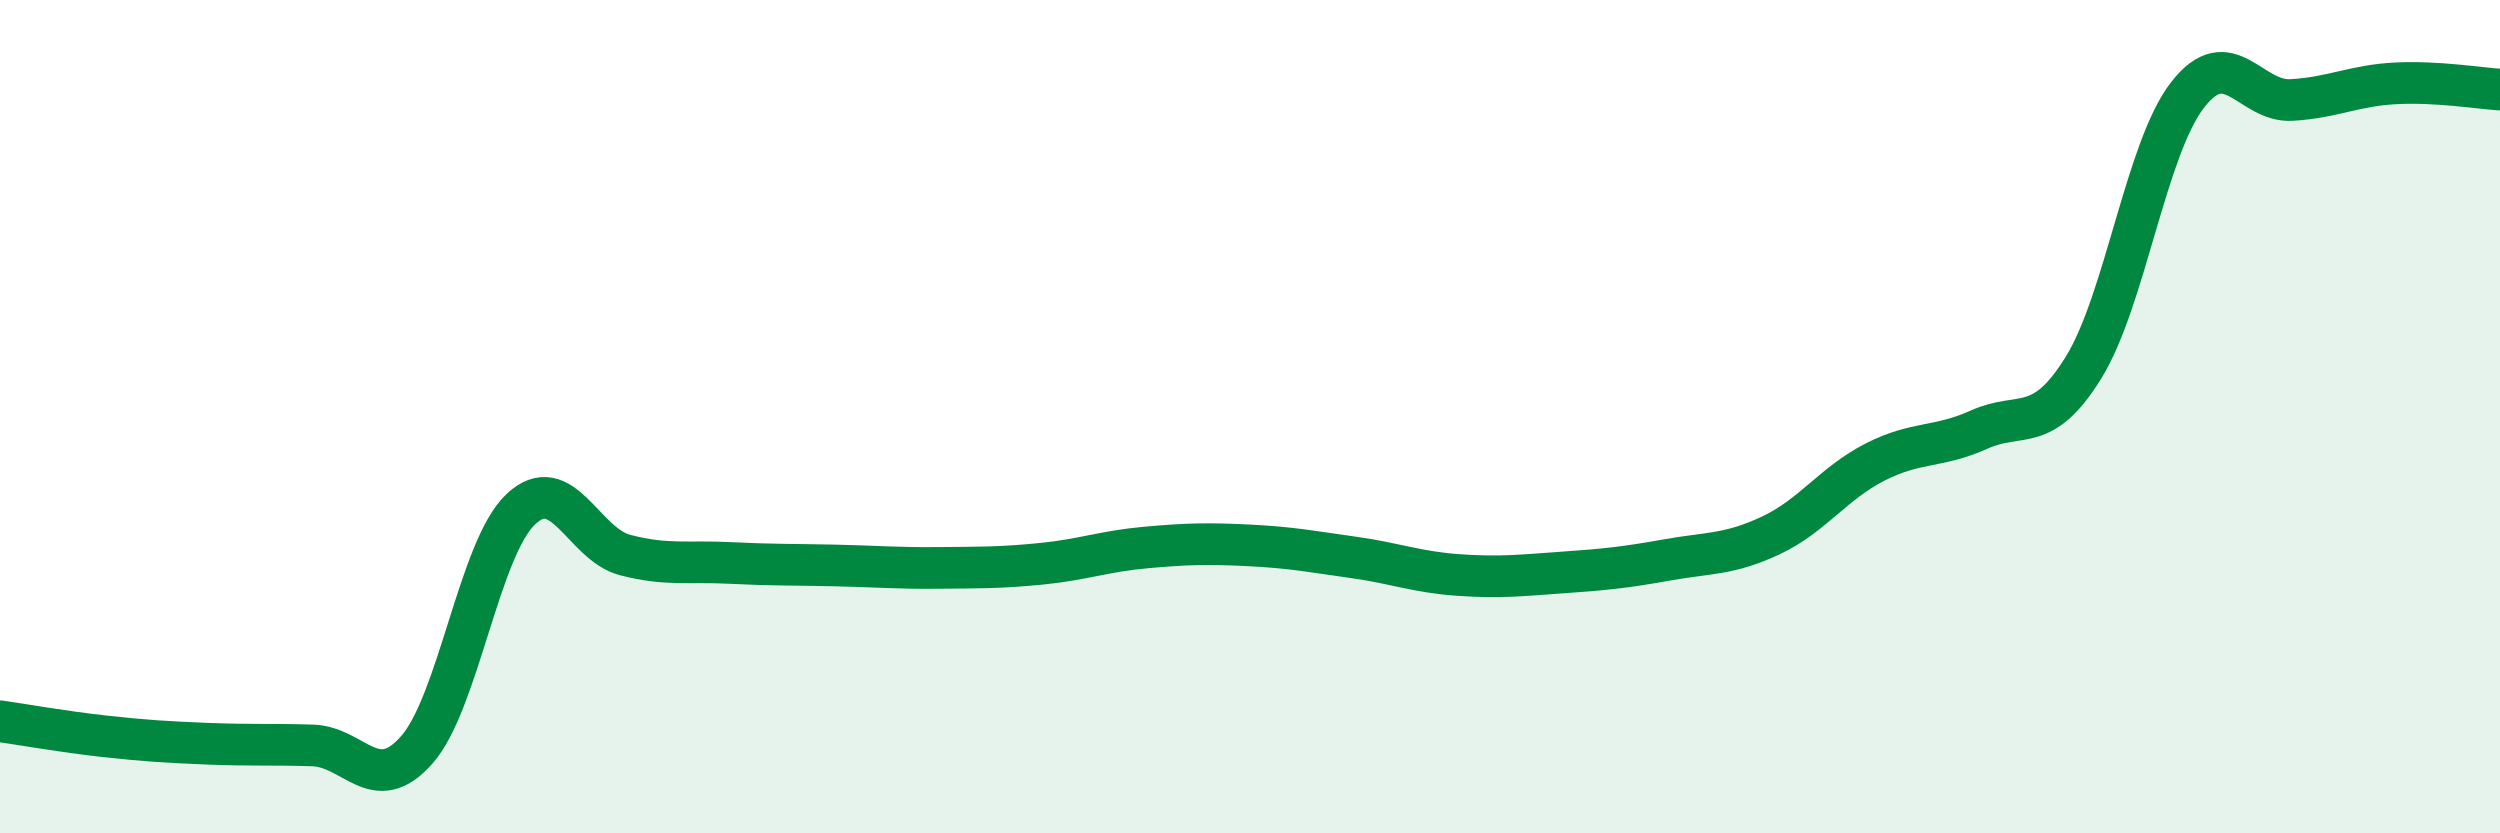 
    <svg width="60" height="20" viewBox="0 0 60 20" xmlns="http://www.w3.org/2000/svg">
      <path
        d="M 0,17.31 C 0.5,17.38 1.5,17.56 2.5,17.67 C 3.5,17.78 4,17.81 5,17.85 C 6,17.89 6.5,17.86 7.5,17.89 C 8.5,17.92 9,19.13 10,18 C 11,16.87 11.5,13.16 12.5,12.22 C 13.5,11.28 14,13.06 15,13.32 C 16,13.58 16.5,13.46 17.5,13.51 C 18.5,13.56 19,13.55 20,13.57 C 21,13.59 21.5,13.64 22.5,13.63 C 23.5,13.62 24,13.63 25,13.53 C 26,13.43 26.5,13.23 27.5,13.14 C 28.5,13.05 29,13.04 30,13.09 C 31,13.14 31.5,13.24 32.5,13.38 C 33.5,13.52 34,13.73 35,13.8 C 36,13.87 36.5,13.81 37.5,13.74 C 38.5,13.67 39,13.62 40,13.44 C 41,13.26 41.5,13.32 42.5,12.85 C 43.5,12.38 44,11.6 45,11.09 C 46,10.58 46.5,10.76 47.5,10.31 C 48.5,9.86 49,10.44 50,8.83 C 51,7.22 51.5,3.57 52.5,2.28 C 53.5,0.99 54,2.46 55,2.4 C 56,2.34 56.5,2.05 57.5,2 C 58.5,1.95 59.5,2.12 60,2.15L60 20L0 20Z"
        fill="#008740"
        opacity="0.1"
        stroke-linecap="round"
        stroke-linejoin="round"
      />
      <path
        d="M 0,17.31 C 0.5,17.38 1.5,17.56 2.5,17.67 C 3.5,17.78 4,17.81 5,17.85 C 6,17.89 6.5,17.86 7.5,17.89 C 8.5,17.92 9,19.13 10,18 C 11,16.87 11.5,13.16 12.5,12.22 C 13.5,11.28 14,13.06 15,13.32 C 16,13.58 16.5,13.46 17.5,13.51 C 18.5,13.56 19,13.55 20,13.57 C 21,13.59 21.5,13.64 22.5,13.63 C 23.5,13.62 24,13.63 25,13.53 C 26,13.43 26.5,13.23 27.5,13.14 C 28.5,13.05 29,13.04 30,13.09 C 31,13.14 31.5,13.24 32.5,13.38 C 33.5,13.52 34,13.73 35,13.8 C 36,13.87 36.5,13.81 37.5,13.74 C 38.5,13.67 39,13.62 40,13.44 C 41,13.26 41.5,13.32 42.5,12.85 C 43.5,12.38 44,11.6 45,11.09 C 46,10.58 46.5,10.76 47.5,10.31 C 48.5,9.86 49,10.44 50,8.83 C 51,7.22 51.5,3.57 52.5,2.28 C 53.5,0.99 54,2.46 55,2.4 C 56,2.34 56.5,2.05 57.5,2 C 58.5,1.95 59.5,2.12 60,2.15"
        stroke="#008740"
        stroke-width="1"
        fill="none"
        stroke-linecap="round"
        stroke-linejoin="round"
      />
    </svg>
  